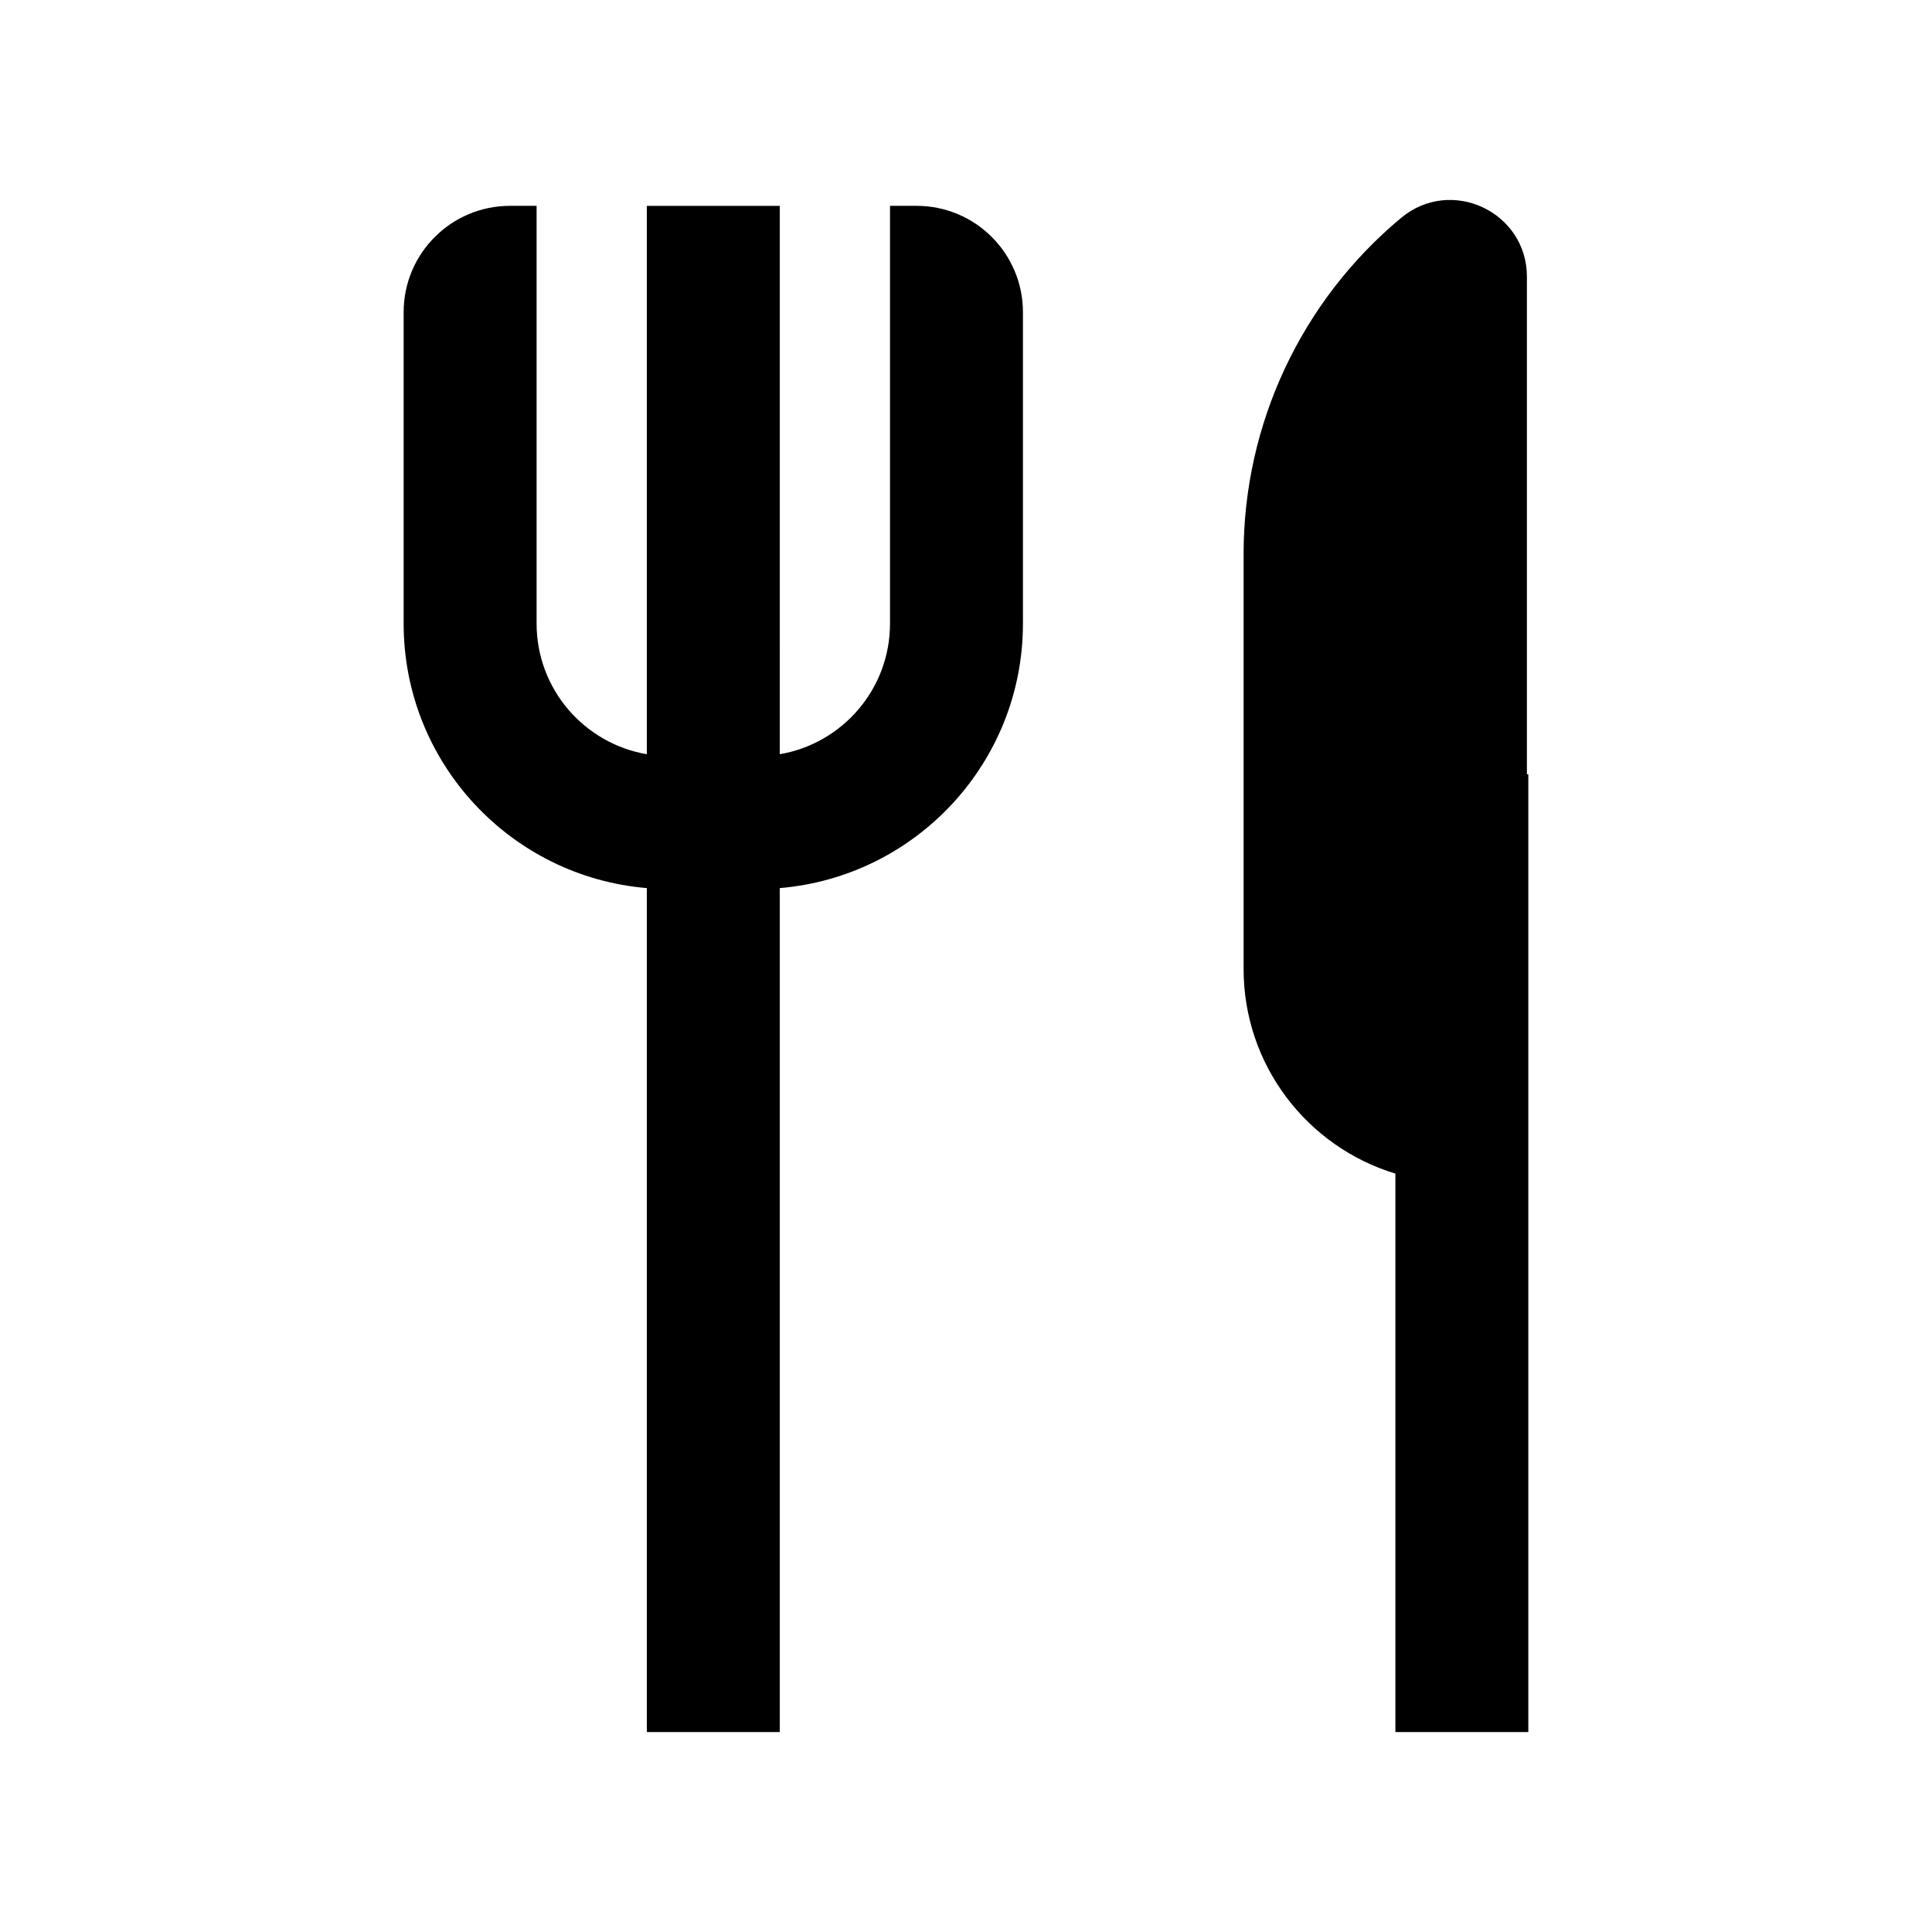 <?xml version="1.0" encoding="UTF-8"?>
<!-- Uploaded to: SVG Repo, www.svgrepo.com, Generator: SVG Repo Mixer Tools -->
<svg fill="#000000" width="800px" height="800px" version="1.1" viewBox="144 144 512 512" xmlns="http://www.w3.org/2000/svg">
 <g>
  <path d="m386.91 198.55h-7.047v110.69c0 17.391-12.629 31.801-29.215 34.637l-0.004-145.32h-35.23v145.32c-16.582-2.84-29.211-17.246-29.211-34.637v-110.69h-7.047c-15.566 0-28.188 12.621-28.188 28.188v82.504c0 36.875 28.355 67.078 64.449 70.113v223.66h35.23l-0.004-223.66c36.086-3.039 64.449-33.242 64.449-70.113v-82.504c0.004-15.566-12.617-28.188-28.184-28.188z"/>
  <path d="m548.65 349.2v-131.85c0-17.219-20.078-26.637-33.316-15.629-26.461 22.008-41.766 54.637-41.766 89.055v110.01c0 25.574 16.949 47.176 40.223 54.227v148h35.23v-253.82z"/>
 </g>
</svg>